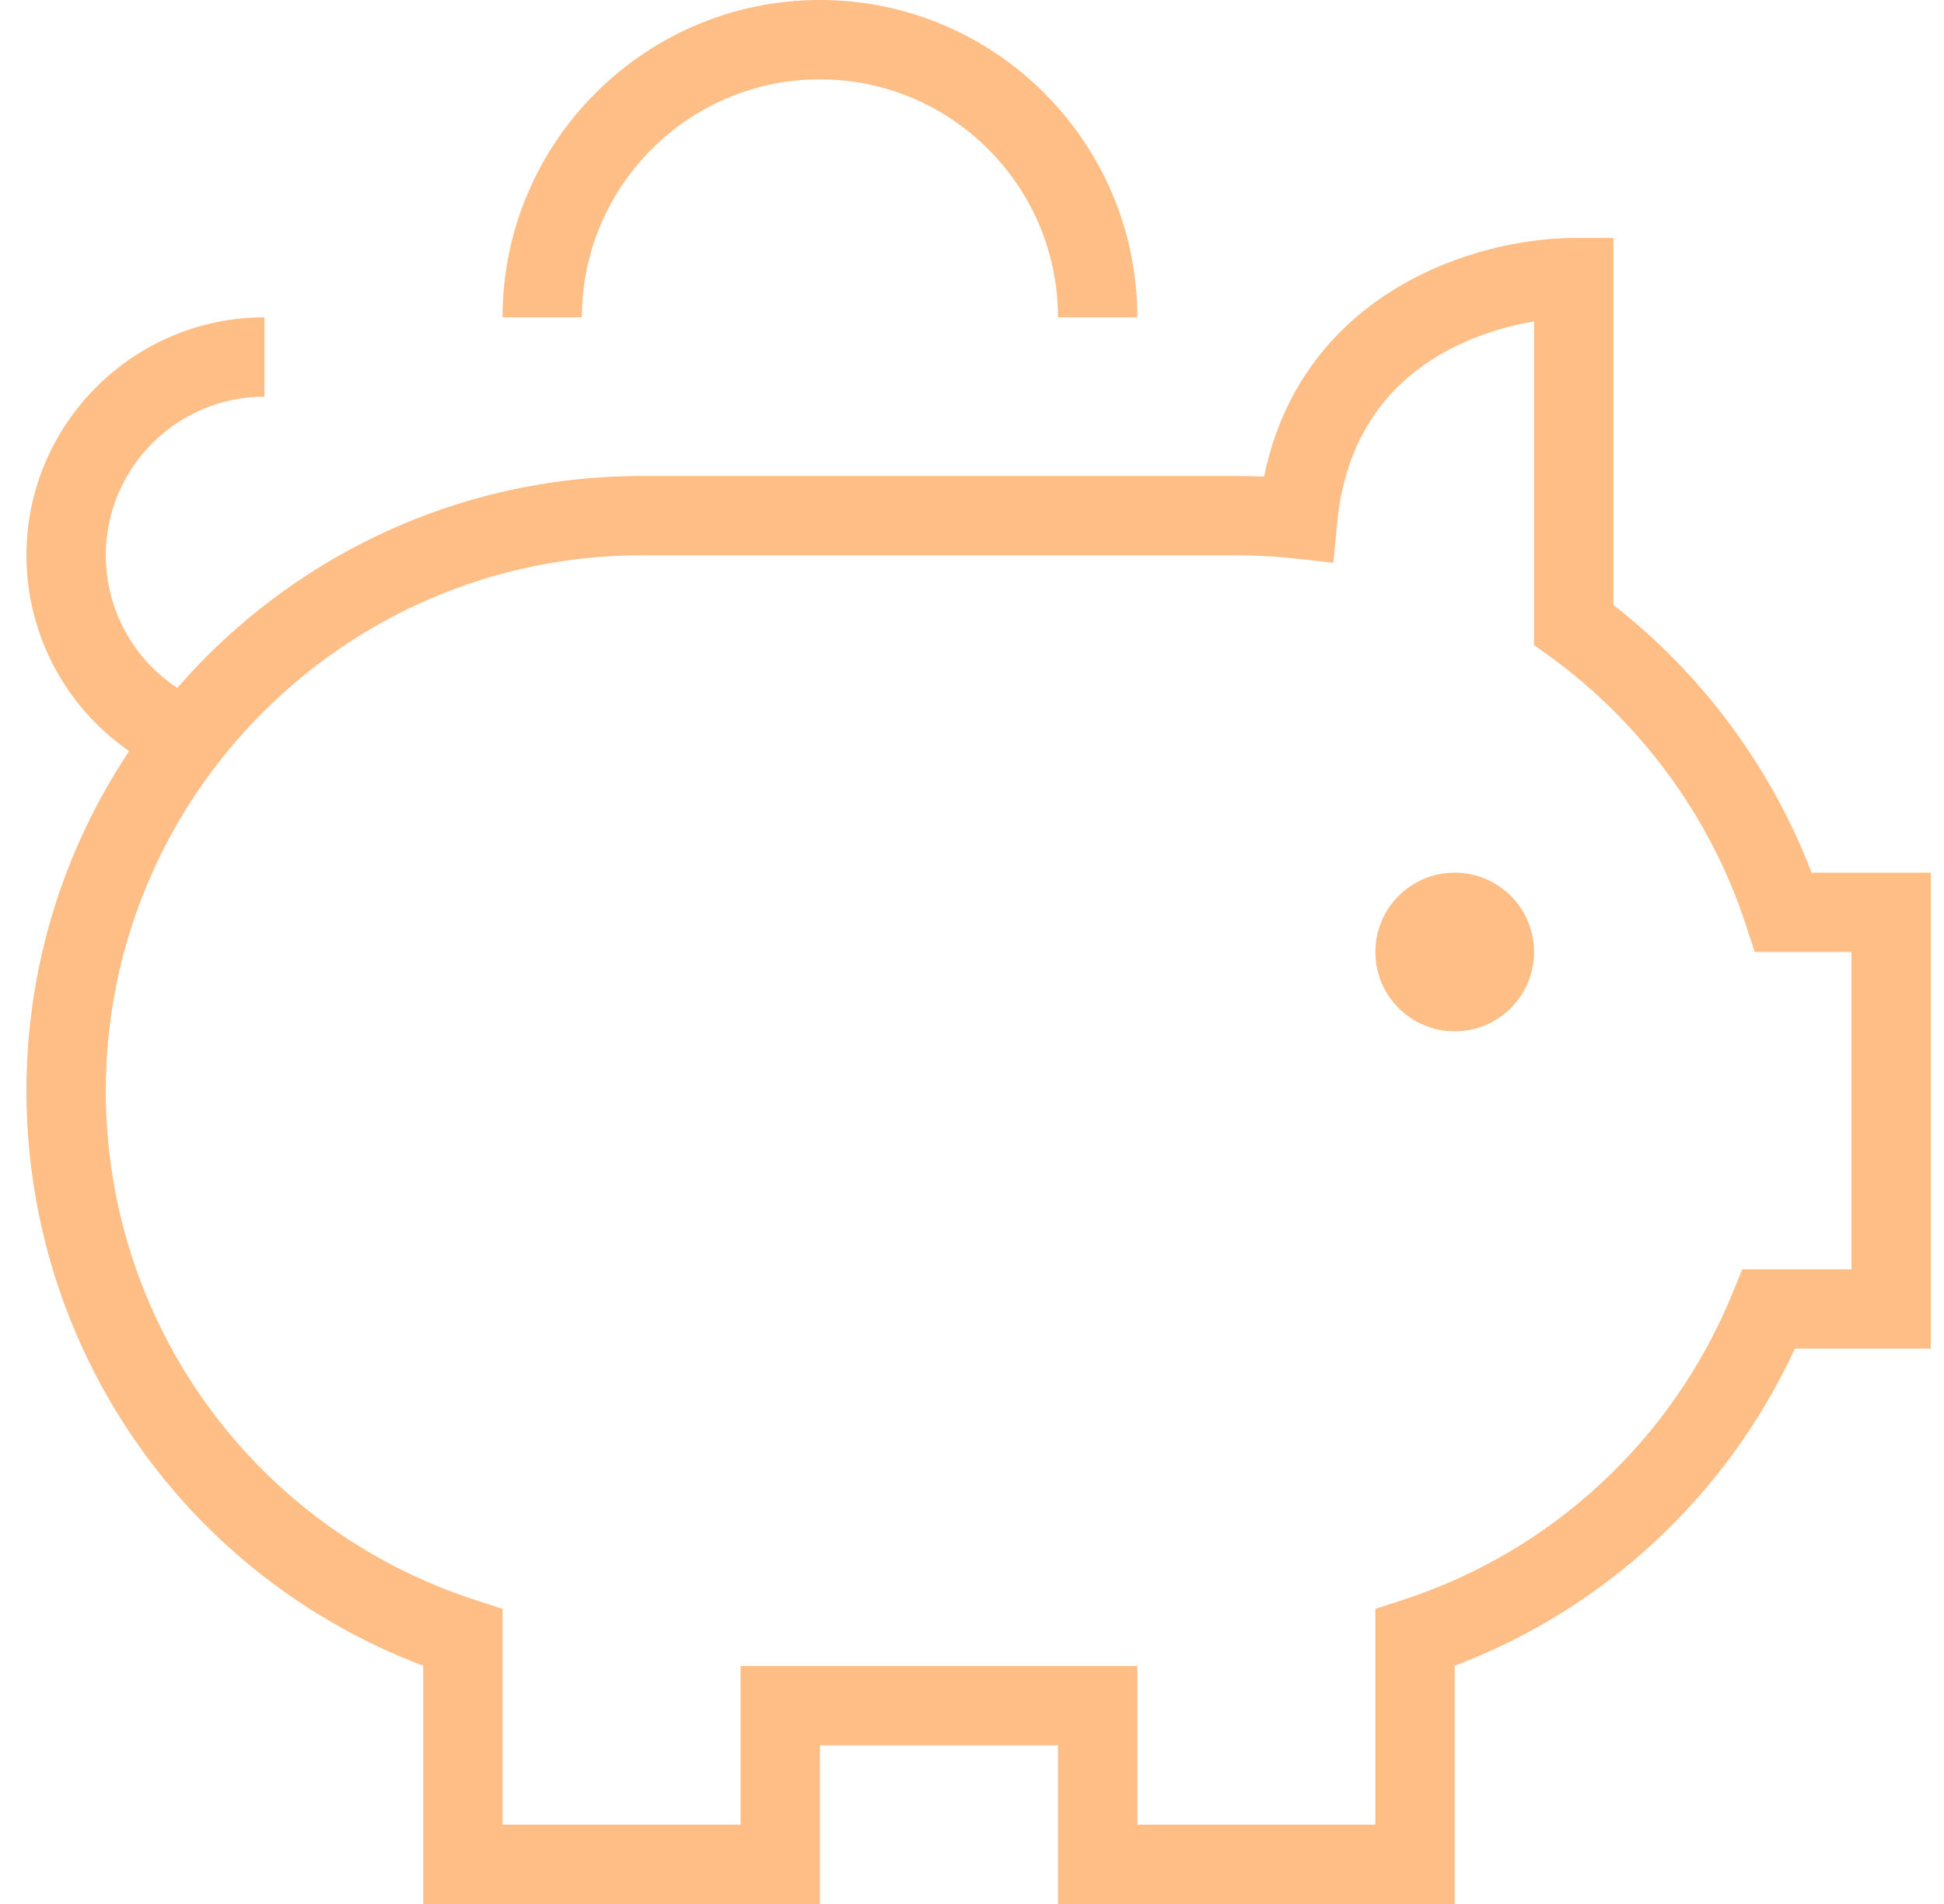 <svg width="49" height="48" viewBox="0 0 49 48" fill="none" xmlns="http://www.w3.org/2000/svg">
<g clip-path="url(#clip0_899_20549)">
<path d="M38.667 24C38.667 25.104 37.771 26 36.667 26C35.563 26 34.667 25.104 34.667 24C34.667 22.896 35.563 22 36.667 22C37.771 22 38.667 22.896 38.667 24ZM20.667 2C23.975 2 26.667 4.692 26.667 8H28.667C28.667 3.588 25.079 0 20.667 0C16.255 0 12.667 3.588 12.667 8H14.667C14.667 4.692 17.359 2 20.667 2ZM48.667 22V34H45.241C43.535 37.692 40.463 40.556 36.667 41.994V48H26.667V44H20.667V48H10.667V41.994C4.657 39.72 0.667 33.984 0.667 27.5C0.667 24.336 1.621 21.39 3.255 18.936C1.655 17.83 0.667 15.996 0.667 14C0.667 10.692 3.359 8 6.667 8V10C4.461 10 2.667 11.794 2.667 14C2.667 15.362 3.357 16.61 4.469 17.342C7.313 14.07 11.503 12 16.167 12H31.167C31.399 12 31.629 12.006 31.861 12.016C32.839 7.288 37.303 6 39.667 6H40.667V15.252C42.909 16.998 44.655 19.36 45.661 22H48.667ZM46.667 24H44.229L44.003 23.31C43.129 20.626 41.379 18.23 39.081 16.56L38.667 16.262V8.102C37.061 8.38 34.069 9.4 33.705 13.178L33.609 14.186L32.603 14.076C32.131 14.026 31.653 14 31.167 14H16.167C8.723 14 2.667 20.056 2.667 27.5C2.667 33.362 6.409 38.522 11.977 40.336L12.667 40.56V46H18.667V42H28.667V46H34.667V40.56L35.357 40.336C39.127 39.108 42.153 36.294 43.661 32.622L43.915 32H46.667V24Z" fill="#FEBE85"/>
</g>
<defs>
<clipPath id="clip0_899_20549">
<rect width="48" height="48" fill="white" transform="translate(0.667)"/>
</clipPath>
</defs>
</svg>

